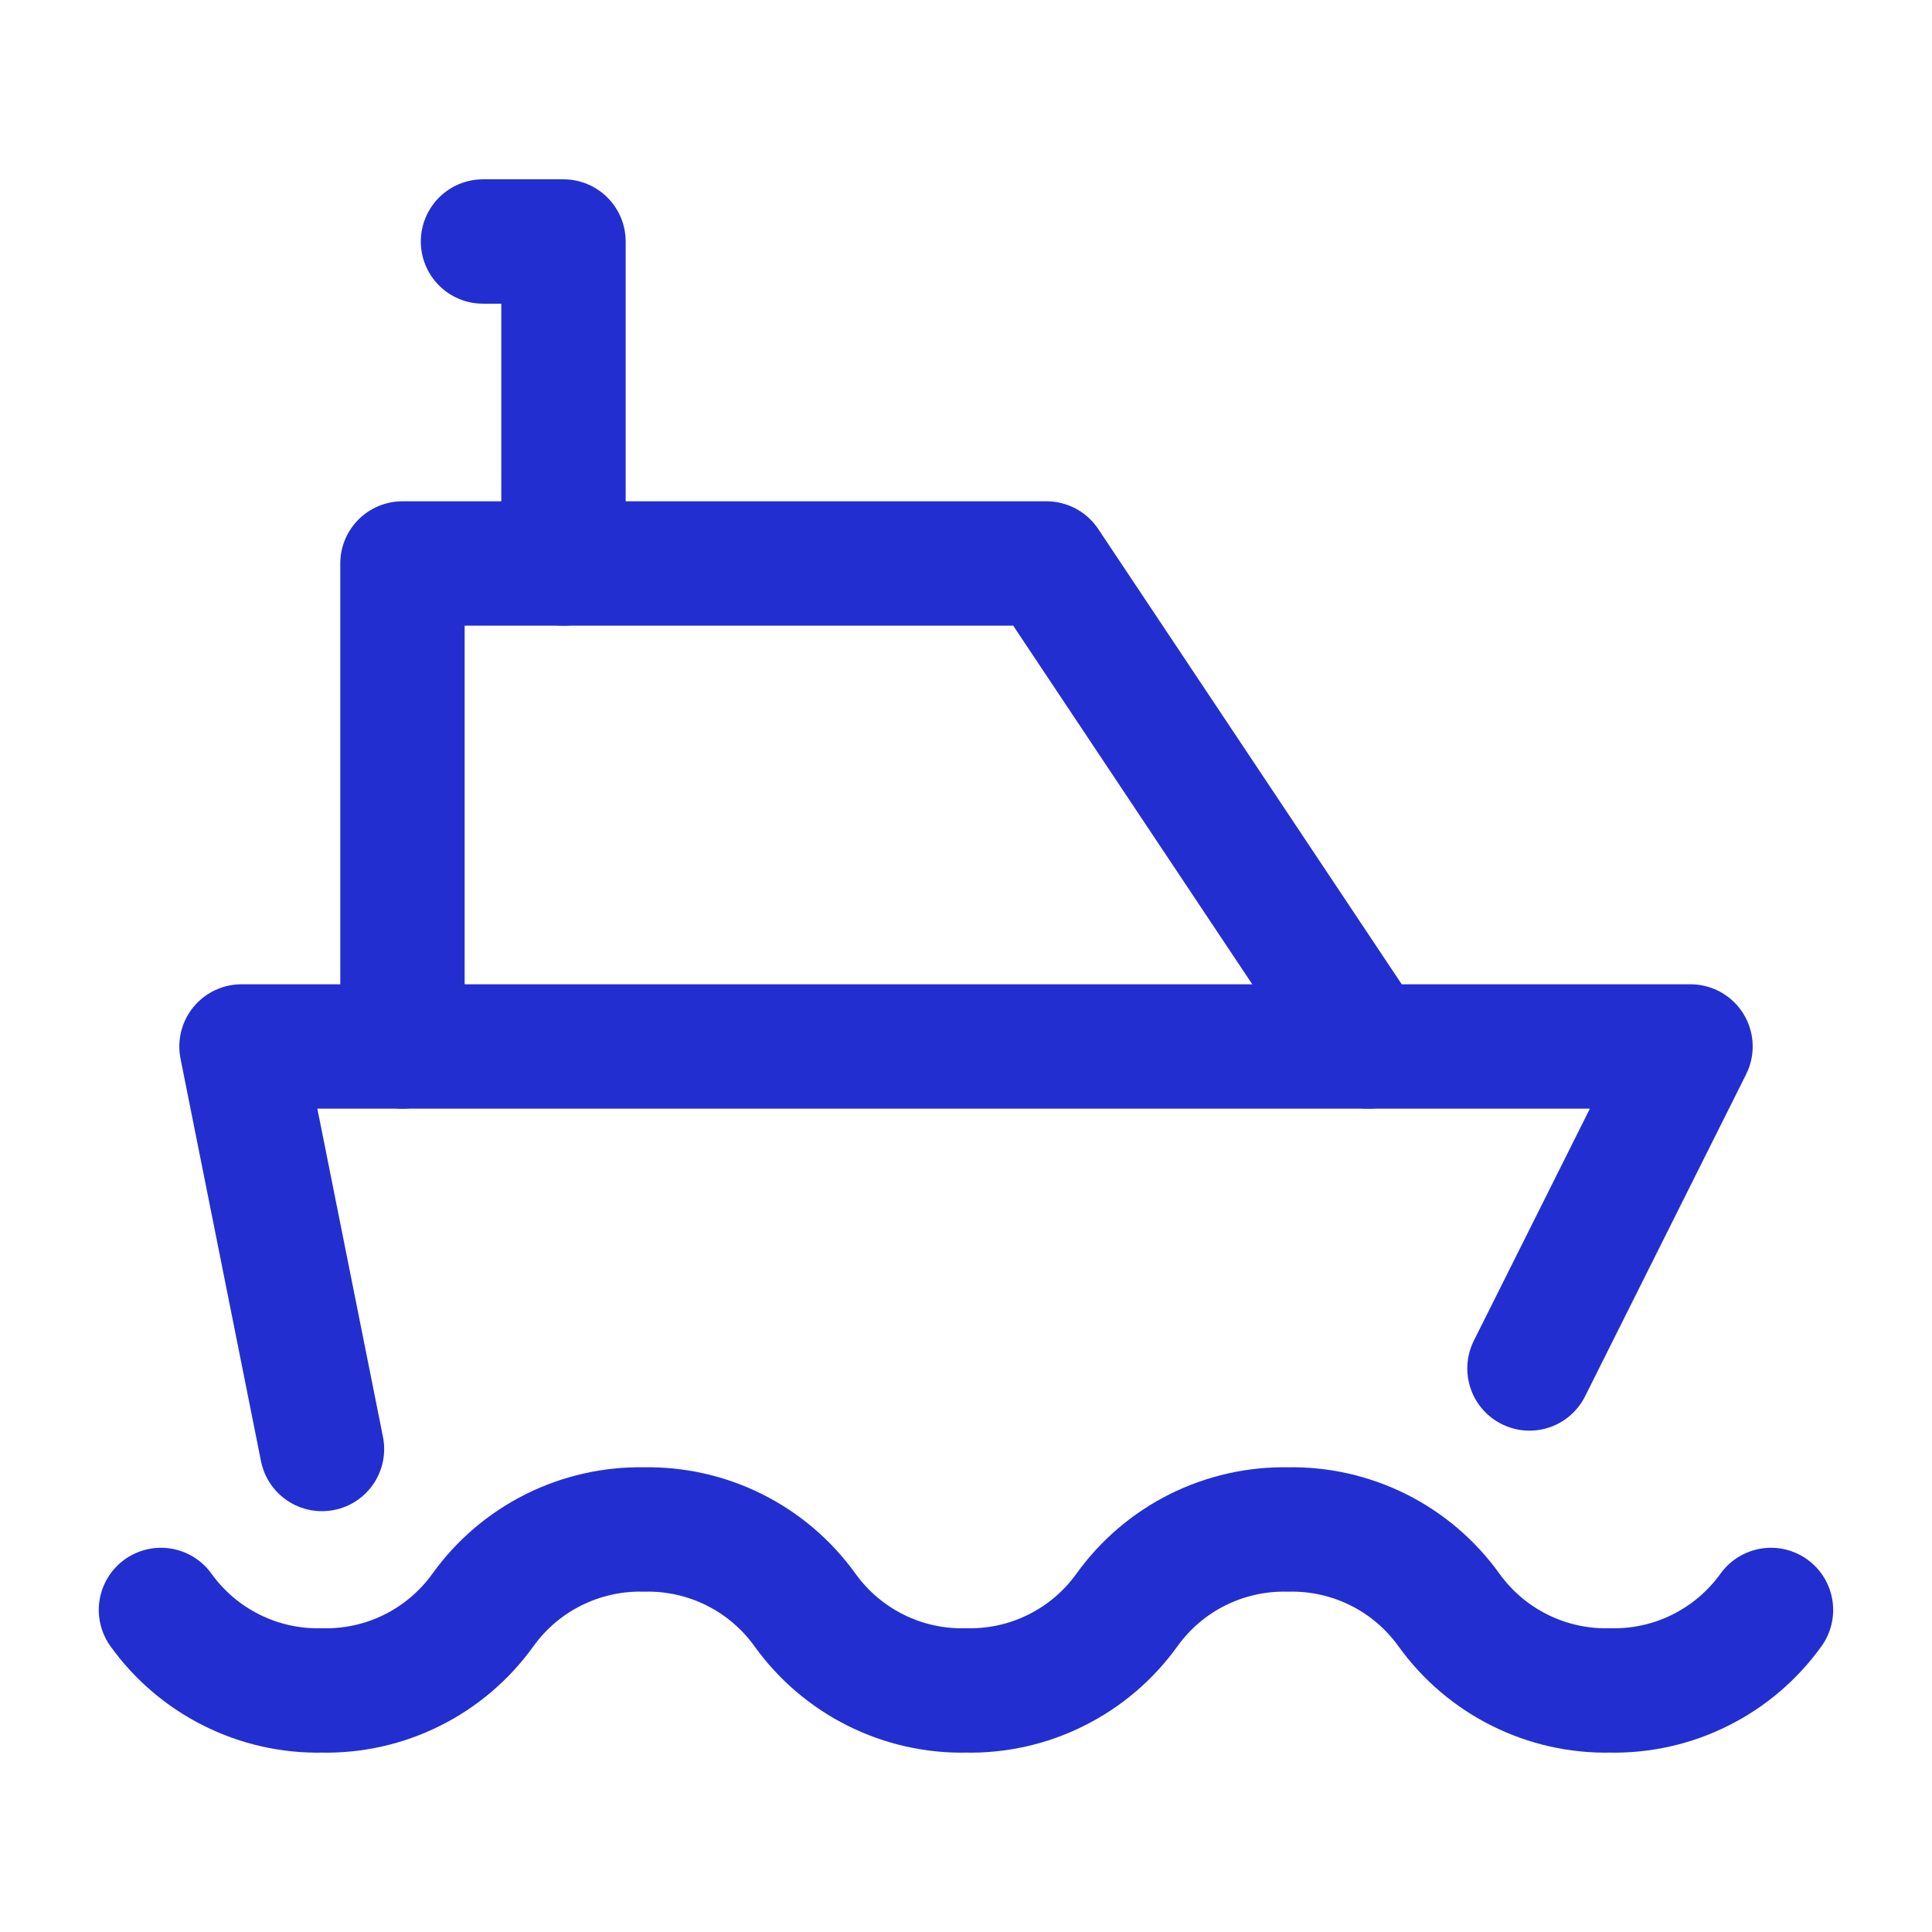 <?xml version="1.0" encoding="UTF-8"?> <svg xmlns="http://www.w3.org/2000/svg" width="32" height="32" viewBox="0 0 32 32" fill="none"><g clip-path="url(#clip0_9991_1086)"><mask id="mask0_9991_1086" style="mask-type:luminance" maskUnits="userSpaceOnUse" x="0" y="0" width="32" height="32"><path d="M32 0H0V32H32V0Z" fill="white"></path></mask><g mask="url(#mask0_9991_1086)"><path d="M2.666 26.666C2.969 27.088 3.37 27.43 3.835 27.662C4.299 27.895 4.813 28.01 5.333 27.999C5.852 28.01 6.366 27.895 6.831 27.662C7.295 27.43 7.696 27.088 7.999 26.666C8.302 26.244 8.703 25.902 9.168 25.67C9.633 25.438 10.147 25.322 10.666 25.333C11.185 25.322 11.7 25.438 12.164 25.67C12.629 25.902 13.03 26.244 13.333 26.666C13.636 27.088 14.037 27.43 14.501 27.662C14.966 27.895 15.48 28.01 15.999 27.999C16.519 28.01 17.033 27.895 17.497 27.662C17.962 27.43 18.363 27.088 18.666 26.666C18.969 26.244 19.37 25.902 19.834 25.67C20.299 25.438 20.813 25.322 21.333 25.333C21.852 25.322 22.366 25.438 22.831 25.67C23.295 25.902 23.696 26.244 23.999 26.666C24.302 27.088 24.703 27.43 25.168 27.662C25.633 27.895 26.147 28.01 26.666 27.999C27.185 28.01 27.7 27.895 28.164 27.662C28.629 27.43 29.03 27.088 29.333 26.666" stroke="#232ED1" stroke-width="2.06" stroke-linecap="round" stroke-linejoin="round"></path><path d="M5.333 24L4 17.333H28L25.333 22.666" stroke="#232ED1" stroke-width="2.06" stroke-linecap="round" stroke-linejoin="round"></path><path d="M6.666 17.333V9.333H17.333L22.666 17.333" stroke="#232ED1" stroke-width="2.06" stroke-linecap="round" stroke-linejoin="round"></path><path d="M9.333 9.333V4H8" stroke="#232ED1" stroke-width="2.06" stroke-linecap="round" stroke-linejoin="round"></path></g></g><defs><clipPath id="clip0_9991_1086"><rect width="32" height="32" fill="white"></rect></clipPath></defs></svg> 